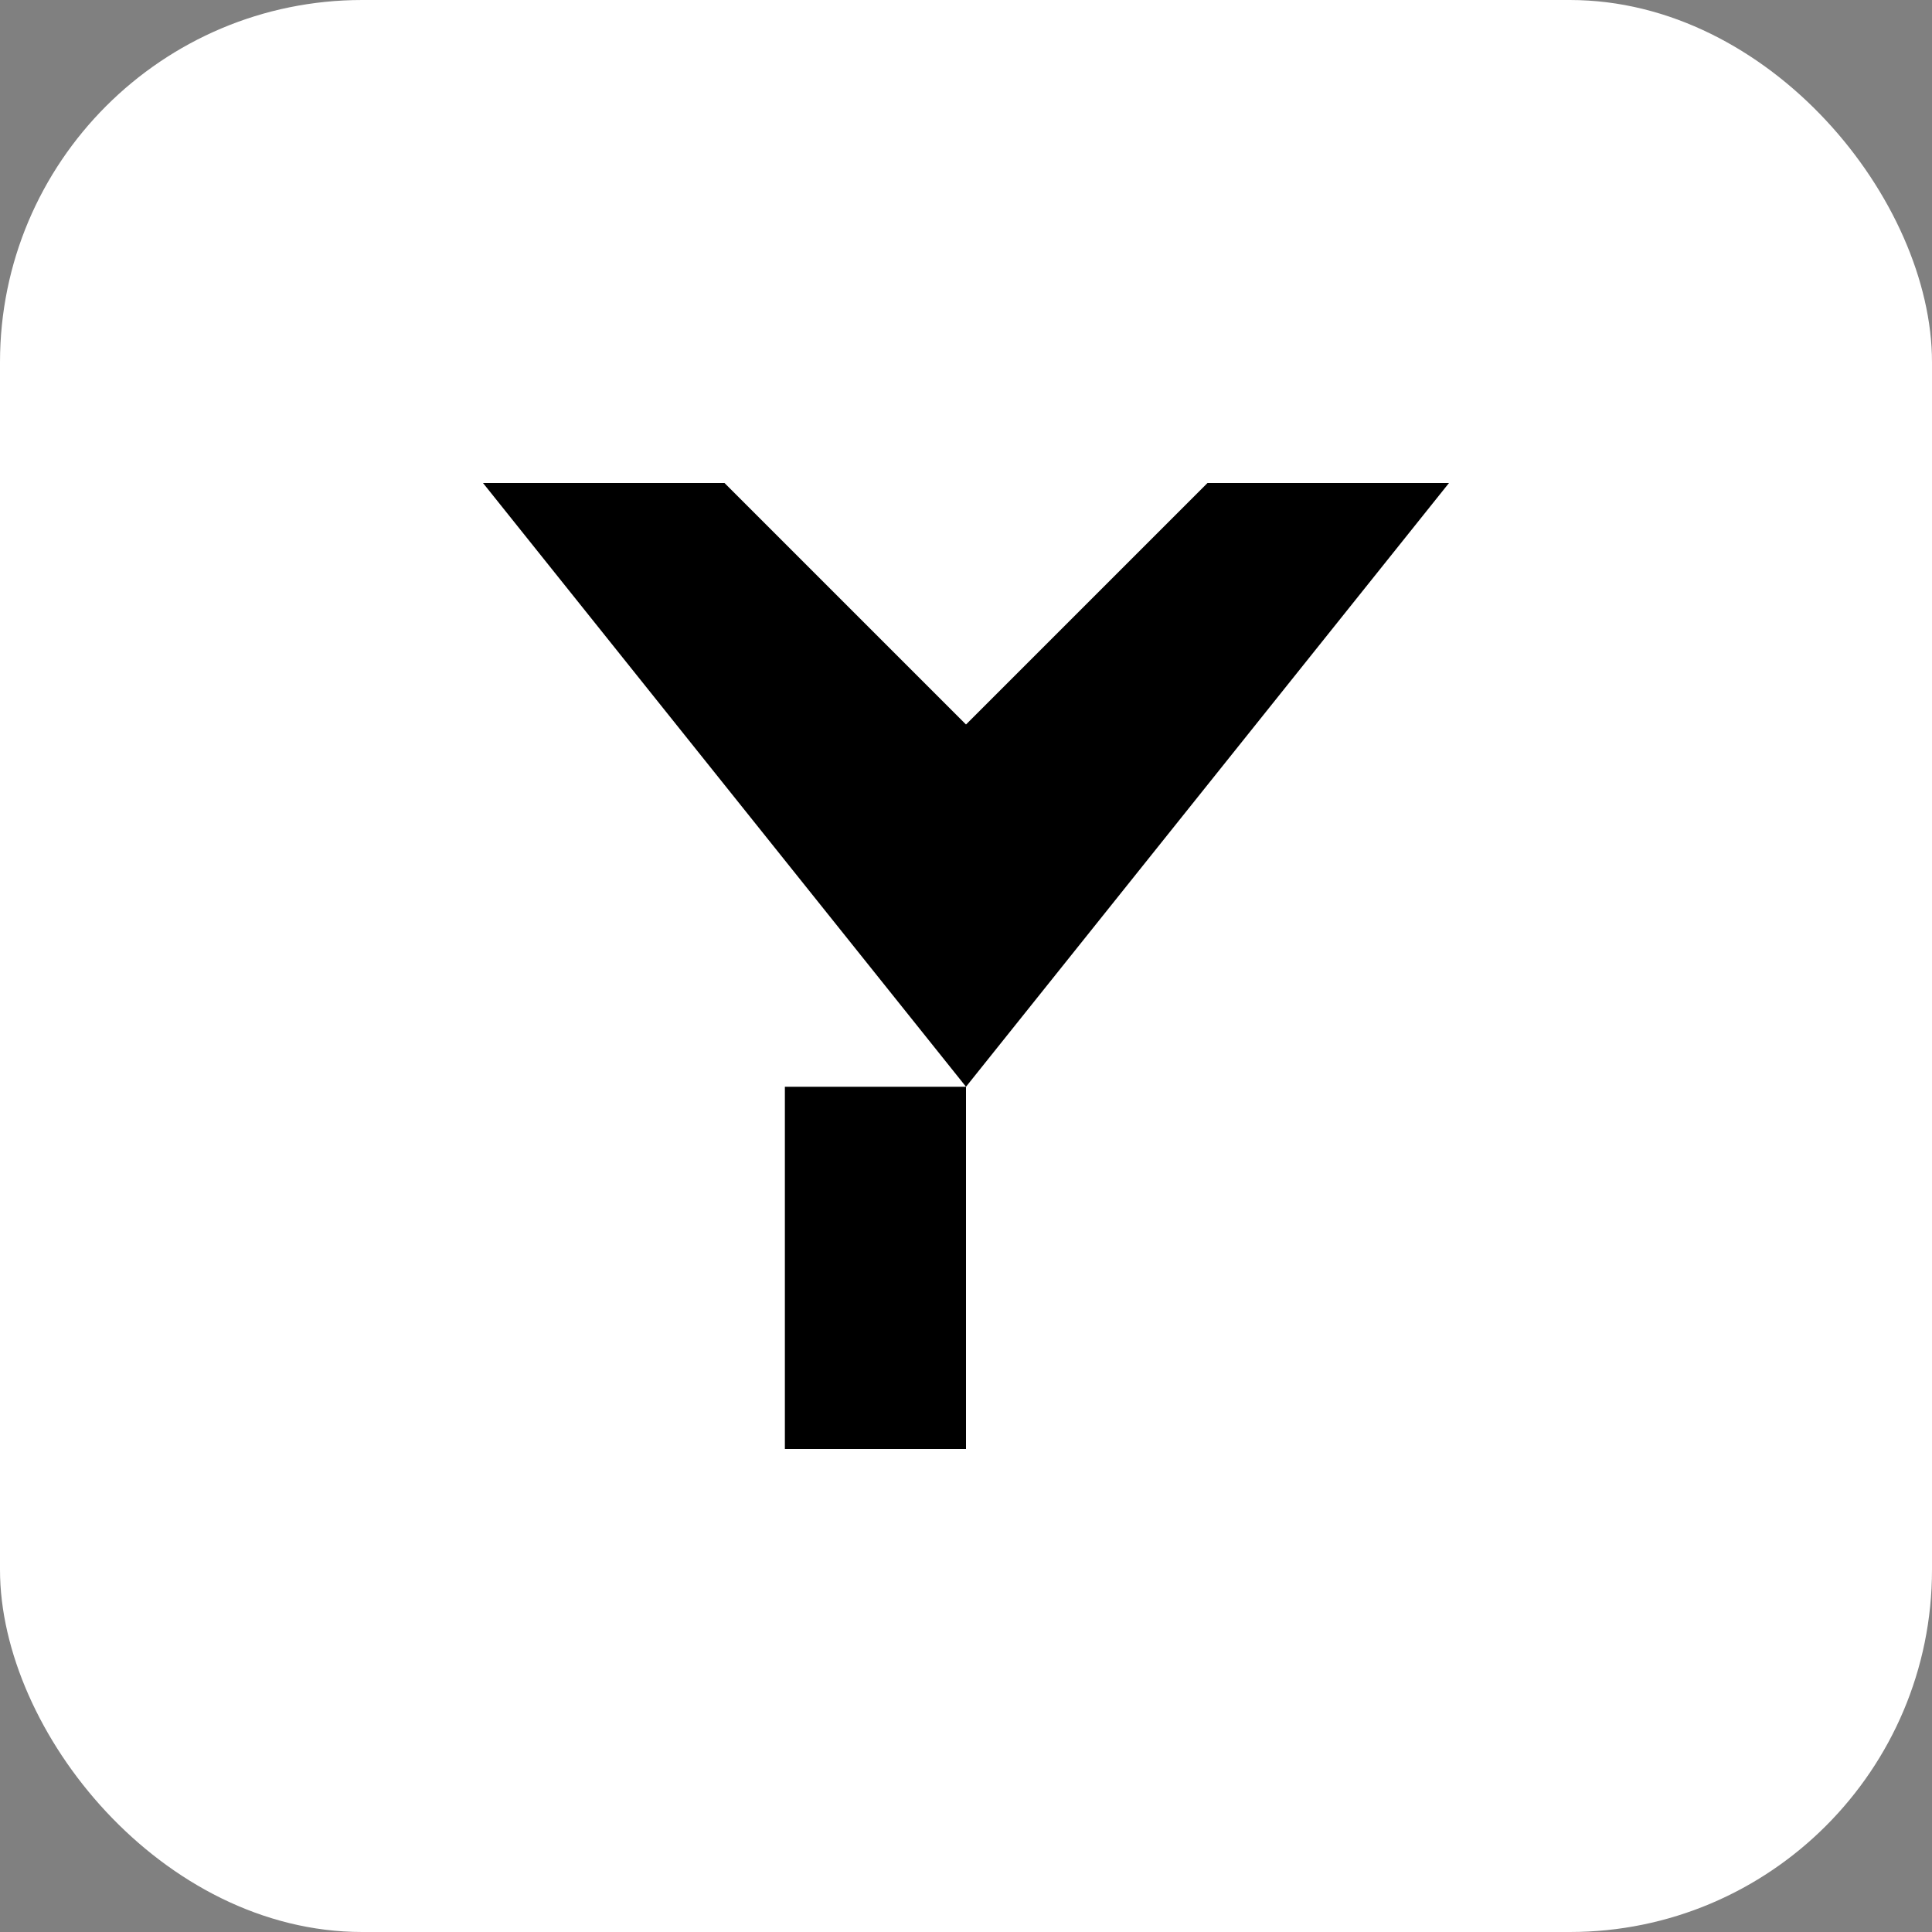 <svg width="32" height="32" viewBox="0 0 32 32" fill="none" xmlns="http://www.w3.org/2000/svg">
  <rect x="0" y="0" width="32" height="32" fill="#808080" stroke="none"/>
  <rect width="32" height="32" rx="6" fill="#fff"/>
  <path d="M8 8L16 18L24 8H20L16 12L12 8H8ZM16 18V24H13V18" fill="#000"/>
</svg>